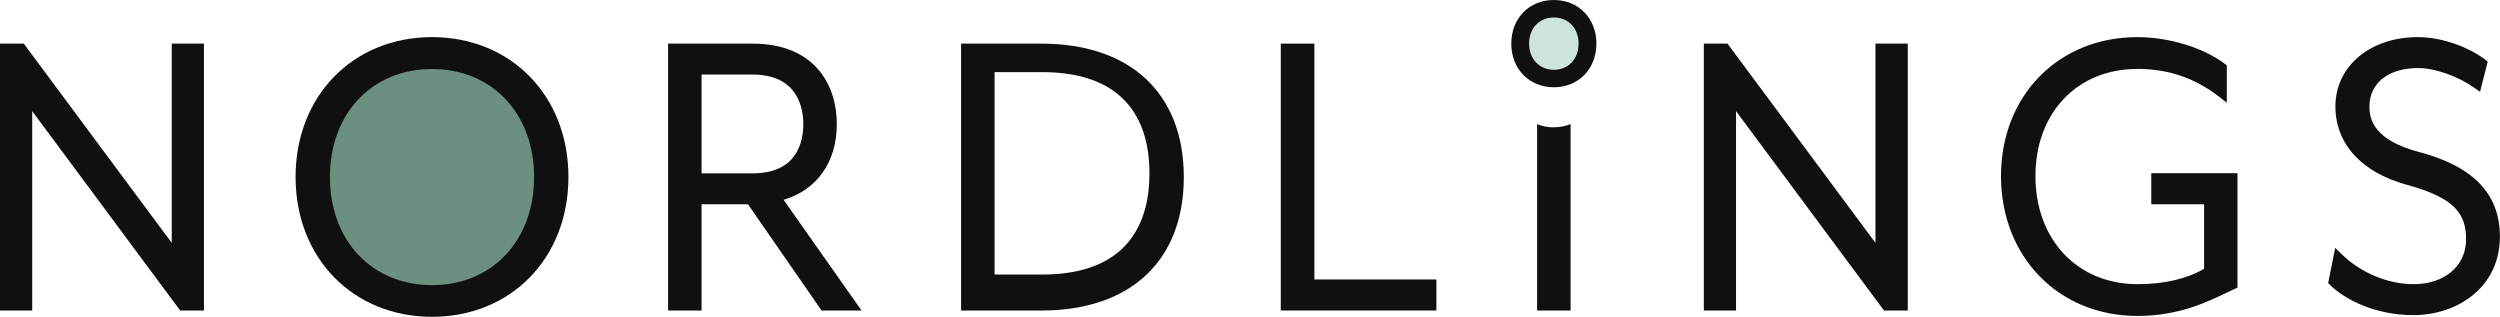 <?xml version="1.0" encoding="UTF-8"?><svg id="Layer_2" xmlns="http://www.w3.org/2000/svg" viewBox="0 0 234.37 29.71"><g id="Layer_1-2"><polygon points="16.1 22.77 2.23 4.09 0 4.09 0 29.11 3.02 29.11 3.02 10.42 16.89 29.11 19.12 29.11 19.12 4.09 16.1 4.09 16.1 22.77" style="fill:#111010; stroke-width:0px;"/><path d="M40.5,3.48c-7.41,0-12.79,5.51-12.79,13.11s5.38,13.11,12.79,13.11,12.79-5.51,12.79-13.11-5.38-13.11-12.79-13.11" style="fill:#111010; stroke-width:0px;"/><path d="M78.45,11.62c0-3.64-2.07-7.53-7.89-7.53h-7.93v25.02h3.14v-9.96h4.35l6.9,9.96h3.75l-7.31-10.38c3.14-.93,4.99-3.54,4.99-7.11M65.77,6.99h4.79c4.29,0,4.75,3.24,4.75,4.63,0,1.73-.62,4.63-4.75,4.63h-4.79V6.99Z" style="fill:#111010; stroke-width:0px;"/><path d="M97.63,4.09h-7.53v25.02h7.53c8.36,0,13.35-4.68,13.35-12.51s-4.99-12.51-13.35-12.51M97.67,25.74h-4.43V6.76h4.43c8.34,0,10.09,5.16,10.09,9.49s-1.75,9.49-10.09,9.49" style="fill:#111010; stroke-width:0px;"/><polygon points="123.22 4.09 120.07 4.09 120.07 29.11 134.66 29.11 134.66 26.2 123.22 26.2 123.22 4.09" style="fill:#111010; stroke-width:0px;"/><polygon points="175.82 22.77 161.95 4.09 159.73 4.09 159.73 29.11 162.75 29.11 162.75 10.42 176.62 29.11 178.85 29.11 178.85 4.09 175.82 4.09 175.82 22.77" style="fill:#111010; stroke-width:0px;"/><path d="M201.69,19.15h4.94v6.05c-1.67.96-3.77,1.44-6.24,1.44-5.63,0-9.57-4.17-9.57-10.13s3.93-10.05,9.57-10.05c2.88,0,5.37.85,7.62,2.59l.75.58v-3.51l-.19-.14c-2.03-1.52-5.24-2.5-8.19-2.5-7.41,0-12.79,5.48-12.79,13.03s5.38,13.11,12.79,13.11c3.82,0,6.44-1.26,8.36-2.18.26-.13.51-.24.75-.35l.27-.13v-10.72h-8.08v2.9Z" style="fill:#111010; stroke-width:0px;"/><path d="M226.8,14.26c-4.19-1.12-4.67-2.98-4.67-4.29,0-2.18,1.79-3.59,4.55-3.59,1.58,0,3.7.74,5.27,1.84l.55.39.72-2.84-.25-.19c-1.38-1.05-3.87-2.1-6.3-2.1-4.48,0-7.73,2.73-7.73,6.49,0,3.51,2.44,6.19,6.69,7.35,4.65,1.26,5.56,2.84,5.56,5.13,0,2.47-2.02,4.19-4.91,4.19-2.42,0-4.94-1.05-6.74-2.8l-.62-.6-.66,3.3.18.18c1.4,1.36,4.2,2.82,7.83,2.82,4.02,0,8.09-2.53,8.09-7.37,0-3.98-2.48-6.57-7.57-7.92" style="fill:#111010; stroke-width:0px;"/><path d="M40.5,26.73c-5.63,0-9.57-4.17-9.57-10.13s3.94-10.13,9.57-10.13,9.57,4.17,9.57,10.13-3.94,10.13-9.57,10.13" style="fill:#6b9080; stroke-width:0px;"/><path d="M145.67,0c-2.31,0-3.99,1.72-3.99,4.09s1.68,4.09,3.99,4.09,3.99-1.72,3.99-4.09-1.68-4.09-3.99-4.09" style="fill:#111010; stroke-width:0px;"/><path d="M145.67,6.54c-1.36,0-2.32-1.01-2.32-2.45s.95-2.45,2.32-2.45,2.32,1.01,2.32,2.45-.95,2.45-2.32,2.45" style="fill:#cce3de; stroke-width:0px;"/><path d="M145.67,11.94c-.57,0-1.09-.11-1.57-.3v17.47h3.14V11.63c-.48.2-1,.3-1.57.3" style="fill:#111010; stroke-width:0px;"/></g></svg>